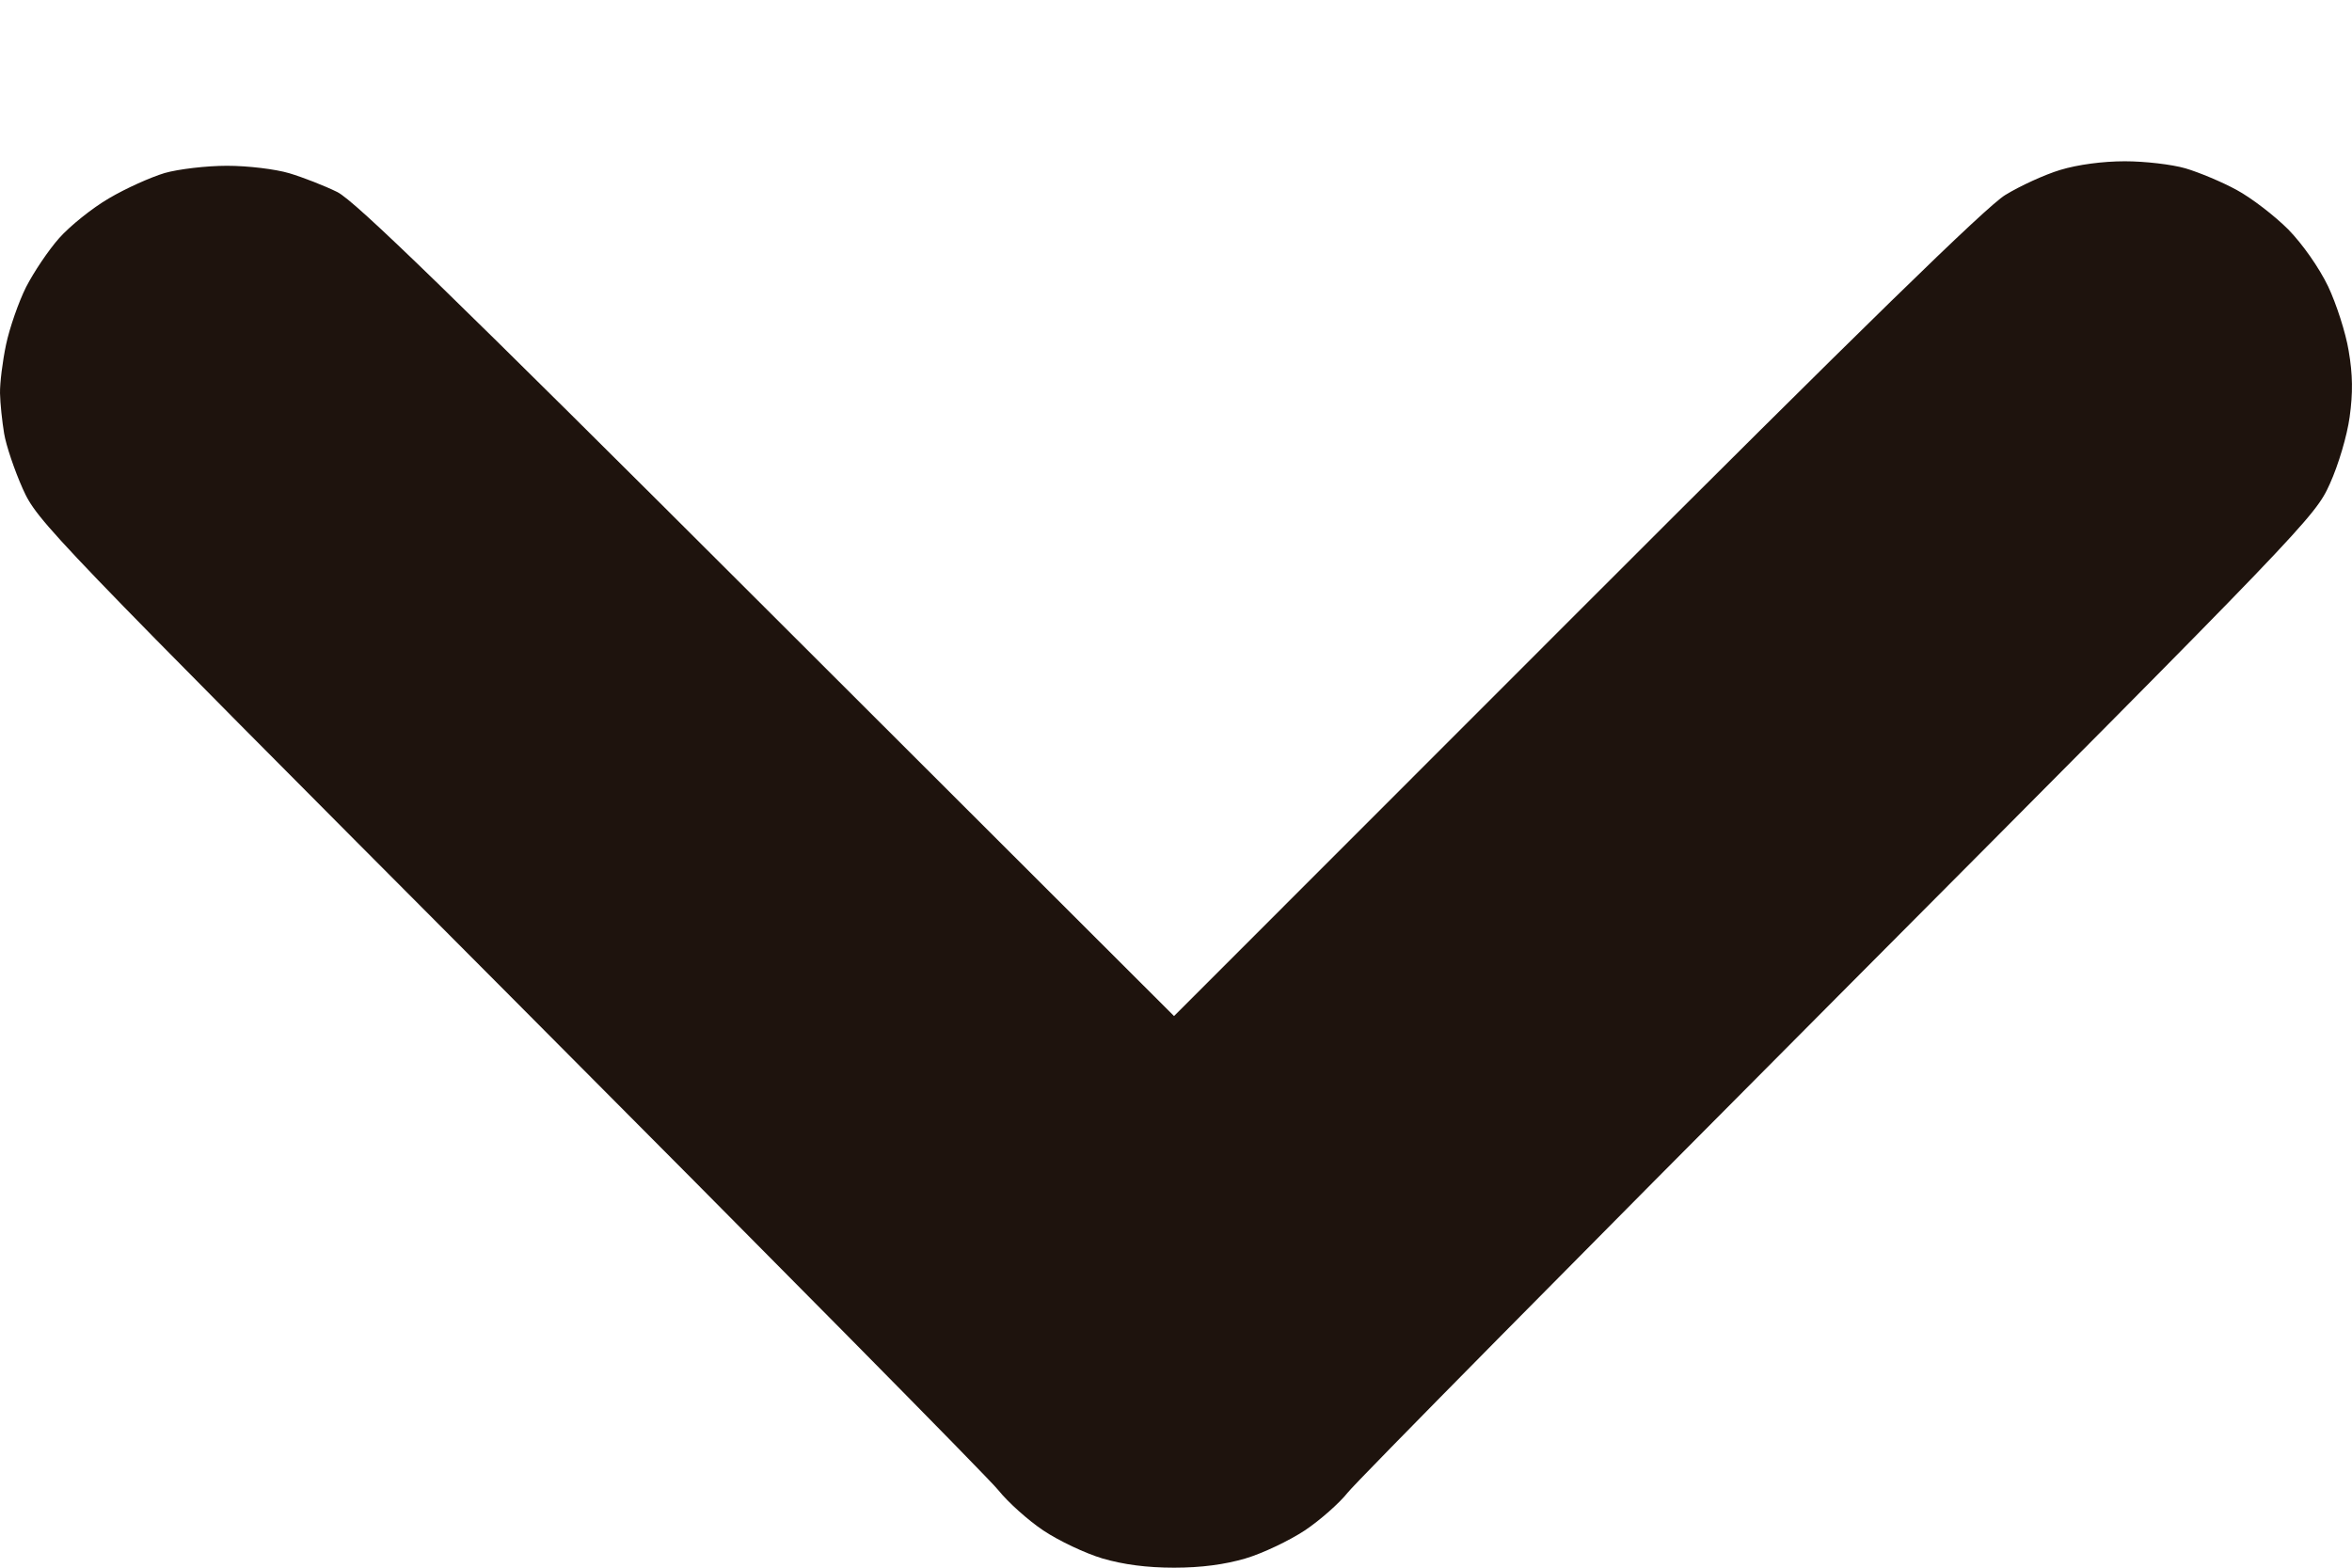 <svg width="12" height="8" viewBox="0 0 12 8" fill="none" xmlns="http://www.w3.org/2000/svg">
<path fill-rule="evenodd" clip-rule="evenodd" d="M0.021 2.212C0.031 2.273 0.074 2.4 0.116 2.494C0.191 2.661 0.236 2.707 2.6 5.08C3.924 6.409 5.047 7.545 5.094 7.605C5.142 7.665 5.245 7.758 5.323 7.81C5.402 7.863 5.538 7.927 5.625 7.953C5.732 7.984 5.851 8 5.99 8C6.128 8 6.248 7.984 6.354 7.953C6.442 7.927 6.578 7.862 6.657 7.81C6.736 7.757 6.834 7.67 6.876 7.617C6.917 7.564 8.045 6.422 9.381 5.08C11.771 2.679 11.811 2.638 11.887 2.469C11.931 2.372 11.975 2.223 11.988 2.128C12.005 2.005 12.004 1.912 11.983 1.79C11.968 1.698 11.92 1.55 11.878 1.461C11.832 1.366 11.749 1.247 11.675 1.171C11.605 1.101 11.487 1.01 11.411 0.969C11.336 0.928 11.218 0.879 11.15 0.859C11.081 0.839 10.943 0.823 10.841 0.823C10.729 0.823 10.601 0.84 10.512 0.867C10.432 0.891 10.306 0.949 10.231 0.995C10.134 1.054 9.499 1.674 8.042 3.132L5.99 5.185L3.914 3.112C2.296 1.496 1.812 1.026 1.721 0.98C1.656 0.948 1.546 0.905 1.476 0.884C1.405 0.863 1.265 0.846 1.158 0.846C1.053 0.846 0.91 0.863 0.84 0.883C0.77 0.904 0.642 0.961 0.556 1.012C0.47 1.062 0.356 1.154 0.302 1.215C0.247 1.277 0.172 1.389 0.133 1.465C0.095 1.541 0.049 1.673 0.031 1.758C0.013 1.843 -0.001 1.956 8.39508e-05 2.007C0.001 2.059 0.011 2.151 0.021 2.212Z" fill="#1E130D"/>
</svg>
